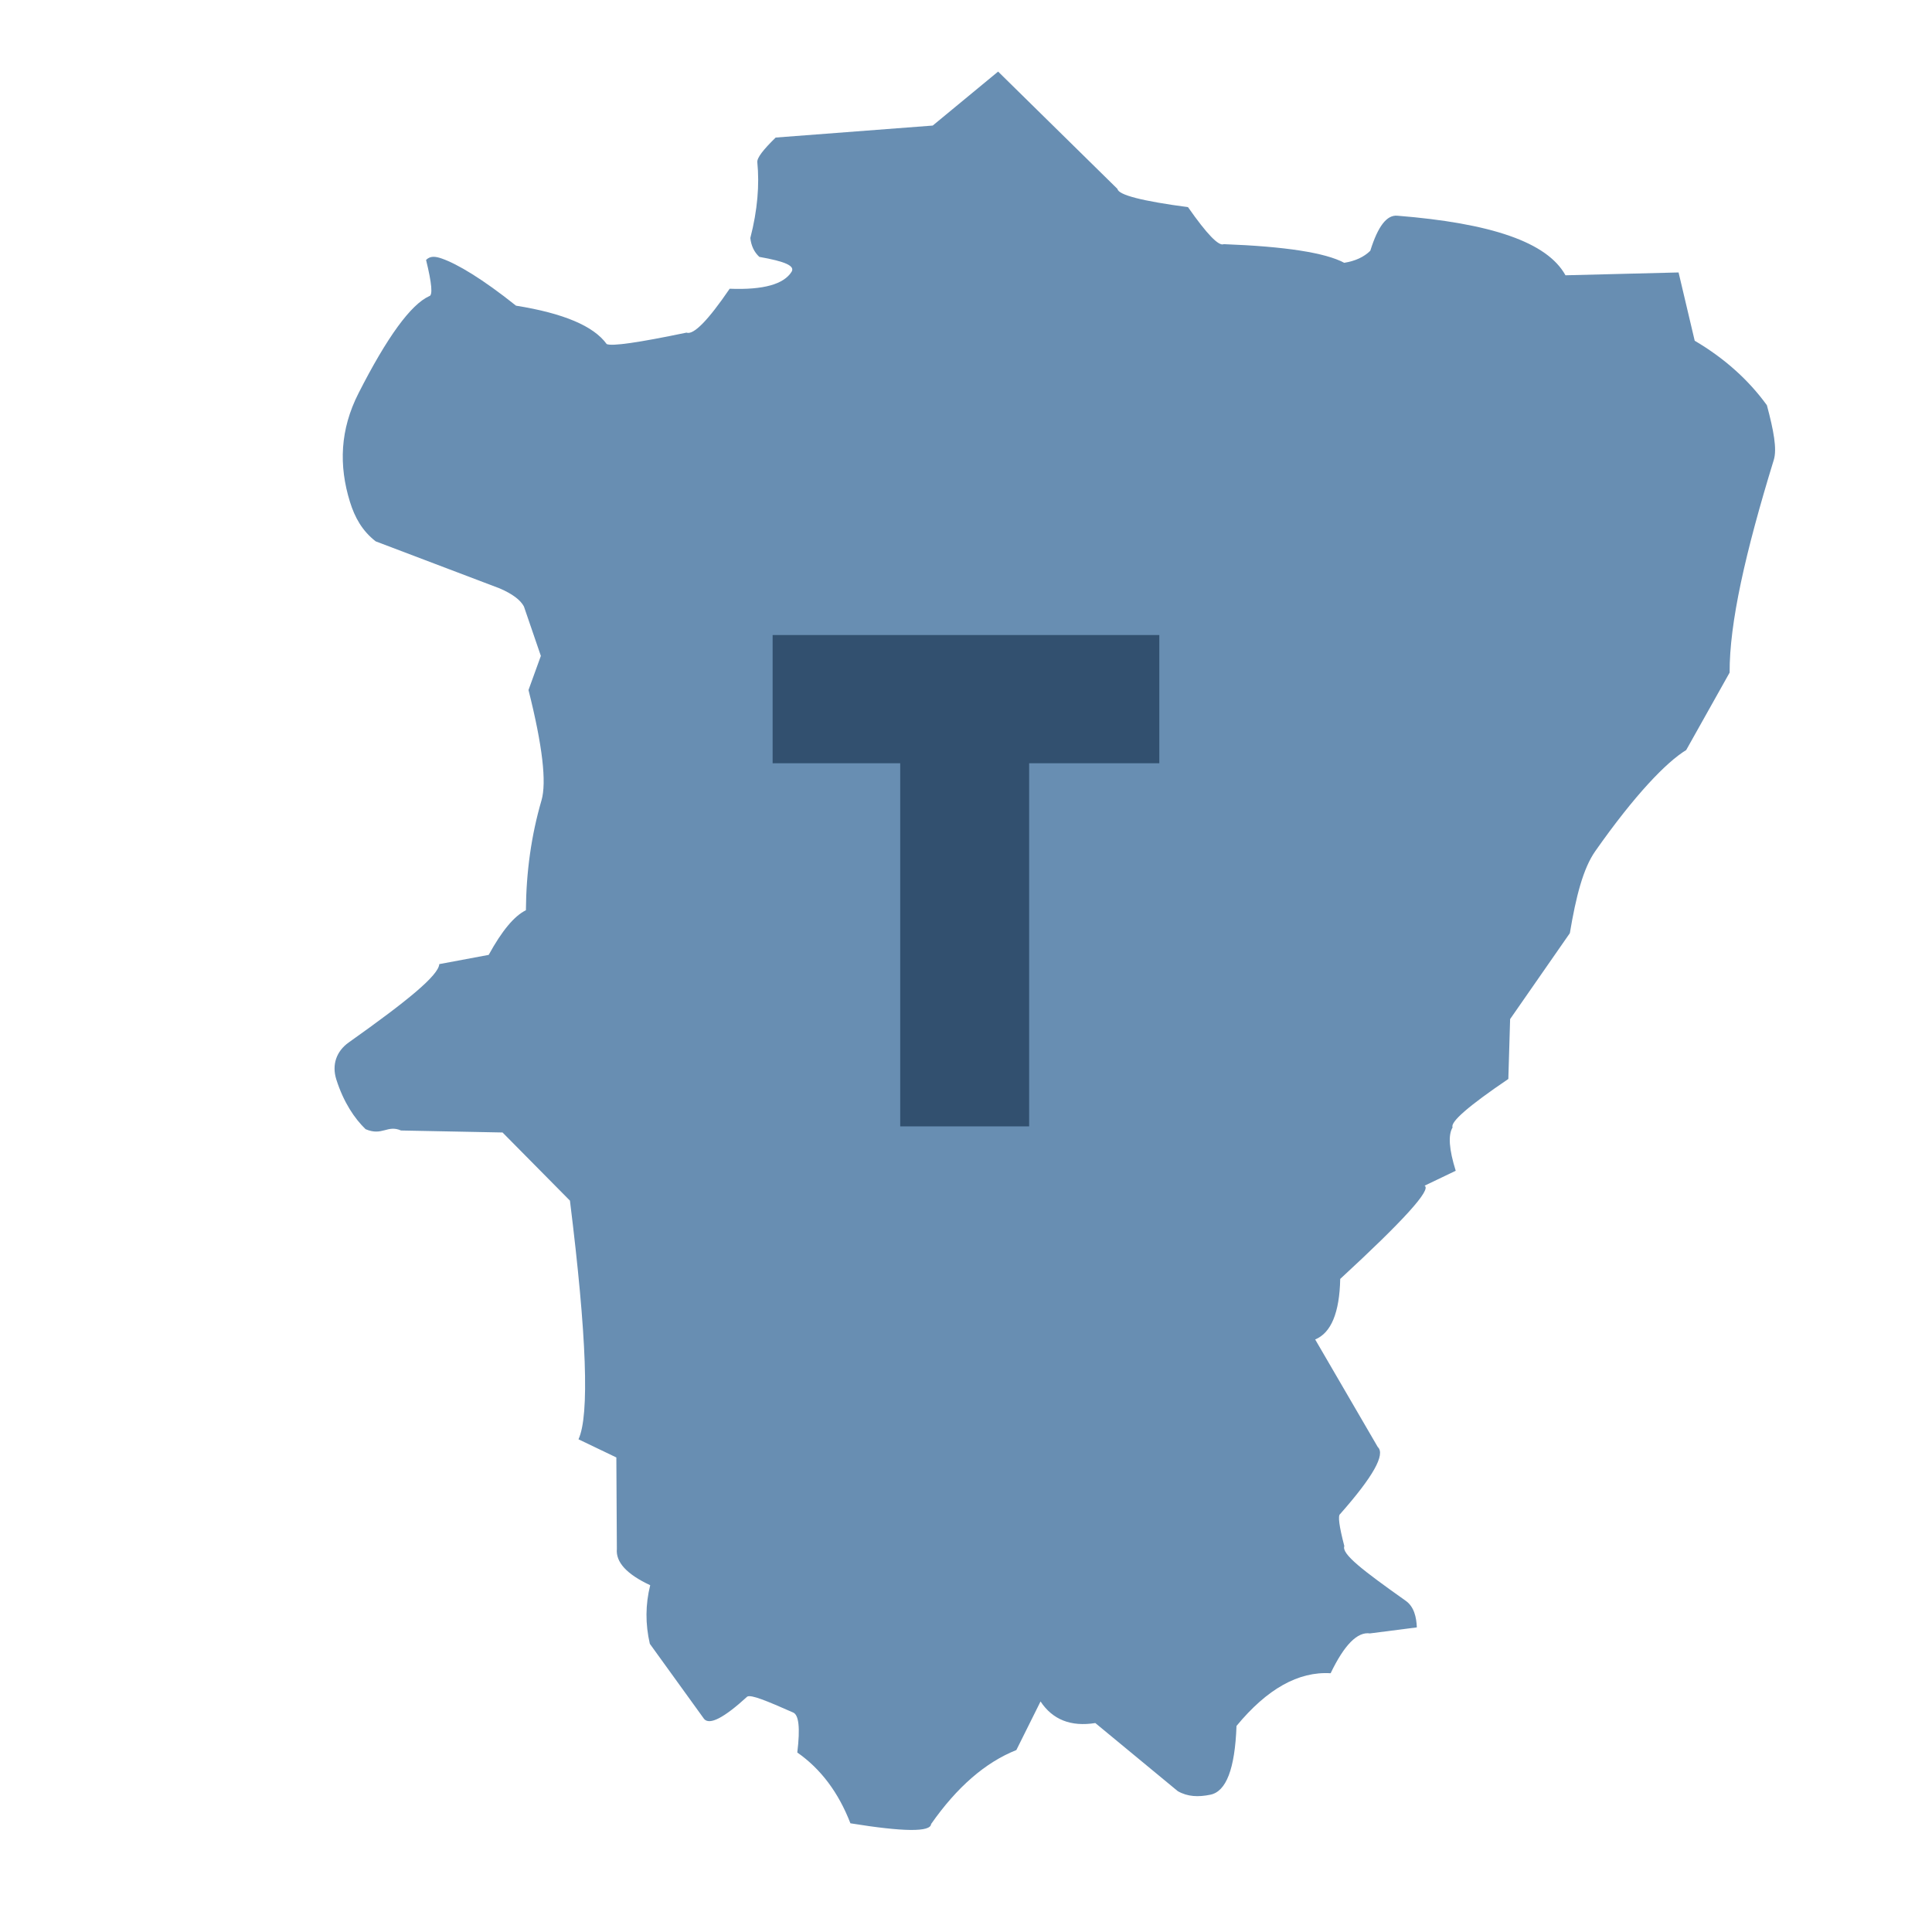 <?xml version="1.0" encoding="utf-8"?>
<svg xmlns="http://www.w3.org/2000/svg" xmlns:xlink="http://www.w3.org/1999/xlink" width="35px" zoomAndPan="magnify" viewBox="0 0 384 384" height="35px" preserveAspectRatio="xMidYMid meet" version="1.0">
  <defs>
    <g/>
    <clipPath id="c59b4b1c99">
      <path clip-rule="nonzero" d="M 66 14.184 L 353 14.184 L 353 364 L 66 364 Z M 66 14.184"/>
    </clipPath>
  </defs>
  <rect x="-38.4" width="460.8" fill="#ffffff" y="-38.4" height="460.8" fill-opacity="1"/>
  <rect x="-38.4" width="460.8" fill="#ffffff" y="-38.4" height="460.8" fill-opacity="1"/>
  <g clip-path="url(#c59b4b1c99)">
    <path fill="#688eb2" fill-opacity="1" fill-rule="nonzero" d="M 281.609 323.457 C 281.523 321.434 281.066 319.352 279.402 318.172 C 270.906 312.148 266.602 308.871 267.195 307.293 C 266.164 303.355 265.887 301.234 266.359 300.93 C 272.91 293.512 275.406 289.074 273.844 287.609 L 261.402 266.23 C 264.578 264.914 266.238 260.902 266.379 254.195 C 278.977 242.59 284.566 236.414 283.145 235.664 L 289.336 232.699 C 288.004 228.453 287.797 225.582 288.715 224.082 C 288.207 223.012 291.902 219.801 299.793 214.453 L 300.148 202.551 L 312.02 185.473 C 313.234 178.219 314.656 172.613 317.082 169.16 C 324.926 157.988 331.203 151.48 335.145 149.078 L 343.777 133.684 C 343.73 123.848 346.895 109.828 352.555 91.406 C 353.223 89.23 352.523 85.551 351.184 80.543 C 347.508 75.469 342.723 71.195 336.836 67.723 L 333.629 54.152 L 311.152 54.715 C 307.5 48.105 296.336 44.363 277.707 42.871 C 275.68 42.711 273.922 44.828 272.355 49.844 C 271.094 51.086 269.367 51.883 267.176 52.234 C 263.418 50.223 255.434 48.988 243.227 48.527 C 242.246 48.992 239.879 46.539 236.125 41.172 C 226.965 39.953 222.293 38.746 222.105 37.551 L 198.383 14.227 L 185.387 24.957 L 154.168 27.34 C 151.734 29.723 150.438 31.359 150.523 32.238 C 150.961 36.711 150.578 41.727 149.133 47.309 C 149.305 48.863 149.902 50.113 150.922 51.059 C 156.09 51.969 158.074 52.852 157.32 54.039 C 155.793 56.445 151.852 57.656 145.031 57.387 C 140.703 63.727 137.84 66.633 136.438 66.113 C 126.895 68.102 121.609 68.859 120.582 68.383 C 118.004 64.805 111.996 62.262 102.559 60.754 C 95.898 55.434 90.934 52.484 87.832 51.395 C 86.484 50.922 85.508 50.844 84.684 51.664 C 85.836 56.344 86.043 58.742 85.309 58.863 C 81.664 60.516 76.957 66.945 71.246 78.184 C 67.602 85.359 67.301 92.484 69.562 99.77 C 70.512 102.824 71.969 105.496 74.672 107.598 L 99.289 116.938 C 101.82 118.027 103.438 119.23 104.133 120.543 L 107.5 130.367 L 105.043 137.148 C 107.828 148.199 108.672 155.508 107.621 159.098 C 105.602 166.016 104.586 173.297 104.527 180.918 C 102.219 182.047 99.754 185.004 97.133 189.789 L 87.312 191.625 C 87.156 193.871 81.039 198.883 69.324 207.188 C 66.863 208.93 65.914 211.629 66.848 214.559 C 68.301 219.125 70.484 222.332 72.664 224.434 C 75.992 225.859 76.965 223.5 79.711 224.695 L 99.883 225.09 L 113.281 238.637 C 116.621 265.539 117.184 281.348 114.977 286.07 L 122.504 289.68 L 122.605 307.863 C 122.367 310.5 124.578 312.902 129.234 315.074 C 128.273 318.902 128.25 322.785 129.16 326.719 L 139.949 341.66 C 141.047 342.922 143.91 341.438 148.531 337.207 C 149.332 336.801 152.305 338.016 157.66 340.383 C 158.746 340.863 159.074 343.352 158.469 348.324 C 163.145 351.59 166.664 356.281 169.027 362.395 C 179.613 364.109 184.961 364.156 185.062 362.543 C 190.207 355.191 195.855 350.285 202.008 347.836 L 206.816 338.18 C 209.223 341.809 212.852 343.238 217.703 342.469 L 234.09 356.004 C 236.051 357.125 238.176 357.207 240.574 356.711 C 243.691 356.07 245.449 351.664 245.766 343.043 C 251.848 335.672 258.082 332.18 264.473 332.57 C 267.188 326.926 269.793 324.285 272.289 324.652 Z M 281.609 323.457"/>
  </g>
  <g fill="#32506f" fill-opacity="1">
    <g transform="translate(145.768, 223.875)">
      <g>
        <path d="M 7.797 -72.172 L 7.797 -97.656 L 84.656 -97.656 L 84.656 -72.172 L 58.781 -72.172 L 58.781 0 L 33.156 0 L 33.156 -72.172 Z M 7.797 -72.172"/>
      </g>
    </g>
  </g>
</svg>